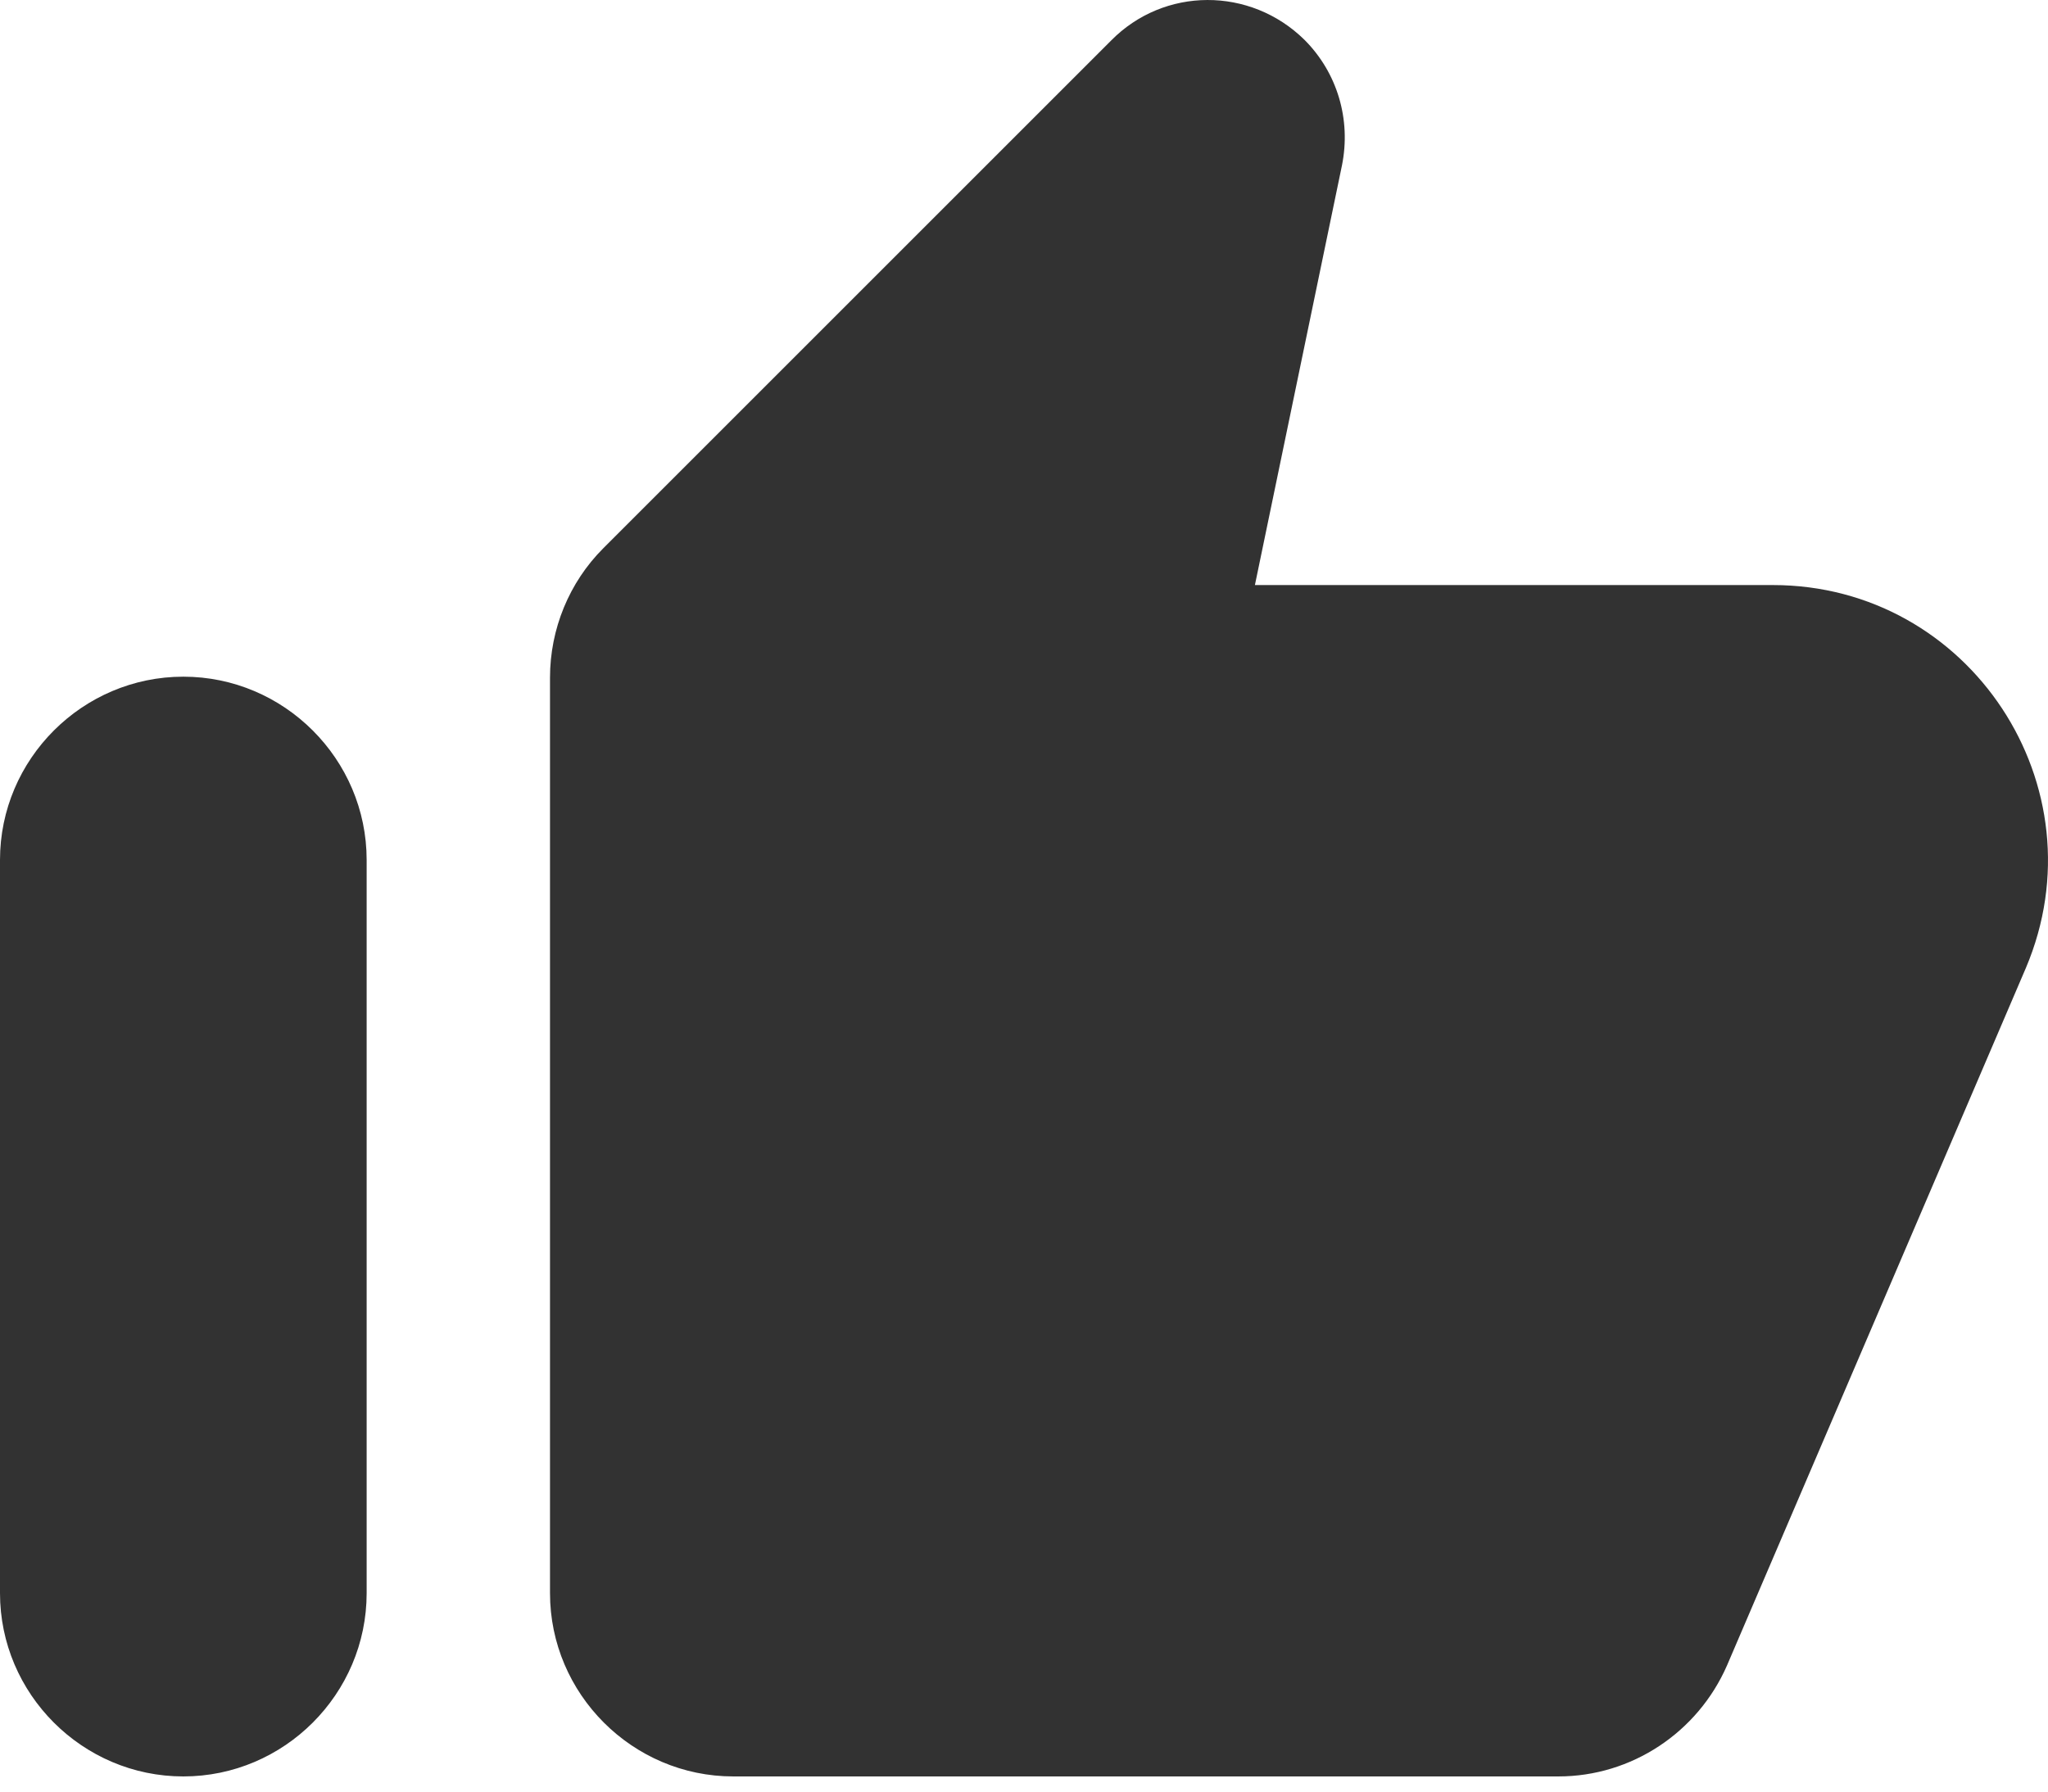 <svg width="72" height="63" viewBox="0 0 72 63" fill="none" xmlns="http://www.w3.org/2000/svg">
<path d="M39.058 1.43L21.205 19.284C20.013 20.476 19.336 22.119 19.336 23.827V56.022C19.336 59.566 22.236 62.467 25.781 62.467H54.785C57.363 62.467 59.683 60.92 60.714 58.567L71.22 34.043C73.927 27.662 69.254 20.573 62.326 20.573H44.118L47.179 5.813C47.502 4.202 47.018 2.558 45.858 1.398C43.957 -0.471 40.927 -0.471 39.058 1.43ZM6.445 62.467C9.99 62.467 12.89 59.566 12.89 56.022V30.24C12.89 26.695 9.99 23.795 6.445 23.795C2.9 23.795 0 26.695 0 30.24V56.022C0 59.566 2.9 62.467 6.445 62.467Z" fill="#323232"/>
</svg>
